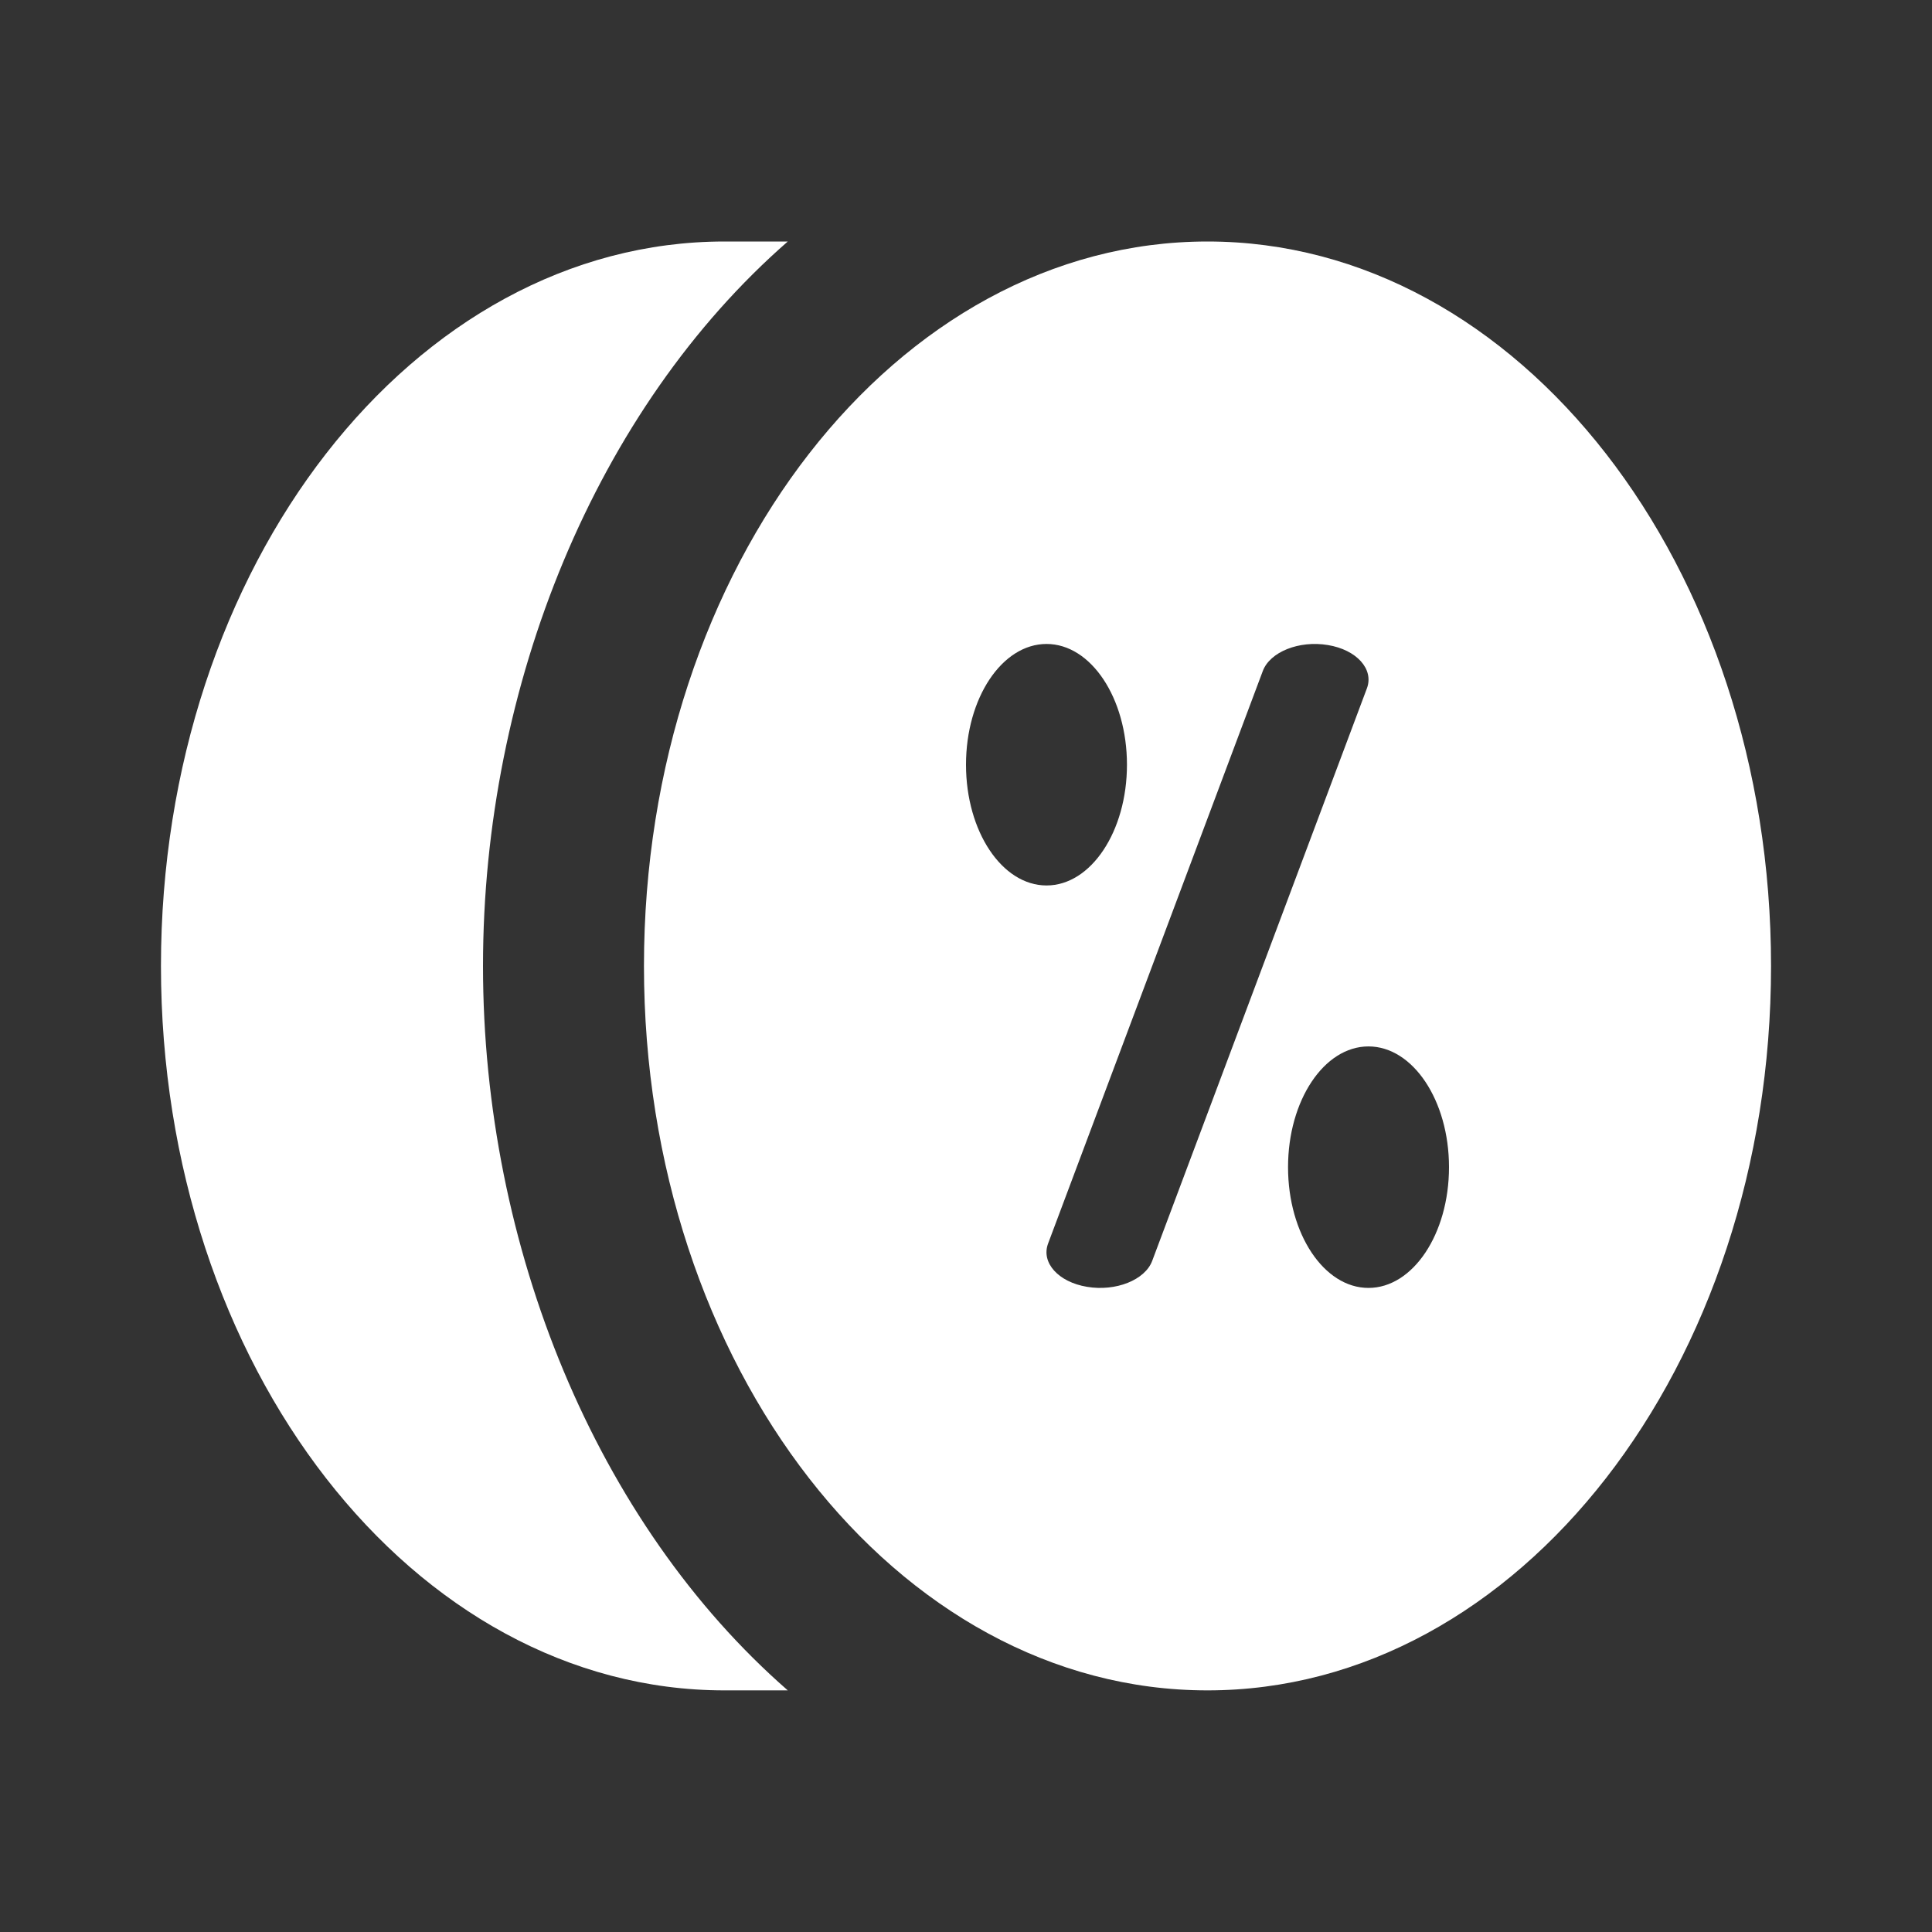 <svg width="16" height="16" viewBox="0 0 16 16" fill="none" xmlns="http://www.w3.org/2000/svg">
<rect x="0" y="0" width="16" height="16" fill="#333333" stroke="none"/>
<path d="M6 2H6.524C4.938 3.385 4 5.672 4 8C4 10.327 4.938 12.614 6.524 13.999H6C3.423 13.999 1.333 11.313 1.333 8C1.333 4.686 3.423 2 6 2Z" fill="white"/>
<path fill-rule="evenodd" clip-rule="evenodd" d="M14.667 8C14.667 11.313 12.577 13.999 10 13.999C7.423 13.999 5.333 11.313 5.333 8C5.333 4.686 7.423 2 10 2C12.577 2 14.667 4.686 14.667 8ZM10.997 5.342C11.235 5.381 11.38 5.542 11.32 5.701L9.542 10.442C9.483 10.6 9.241 10.697 9.003 10.657C8.765 10.618 8.62 10.457 8.68 10.298L10.458 5.557C10.517 5.399 10.758 5.302 10.997 5.342ZM9.333 6.333C9.333 6.885 9.035 7.333 8.667 7.333C8.298 7.333 8 6.885 8 6.333C8 5.781 8.298 5.333 8.667 5.333C9.035 5.333 9.333 5.781 9.333 6.333ZM11.333 10.666C11.701 10.666 12 10.219 12 9.666C12 9.114 11.701 8.666 11.333 8.666C10.965 8.666 10.667 9.114 10.667 9.666C10.667 10.219 10.965 10.666 11.333 10.666Z" fill="white"/>
</svg>
